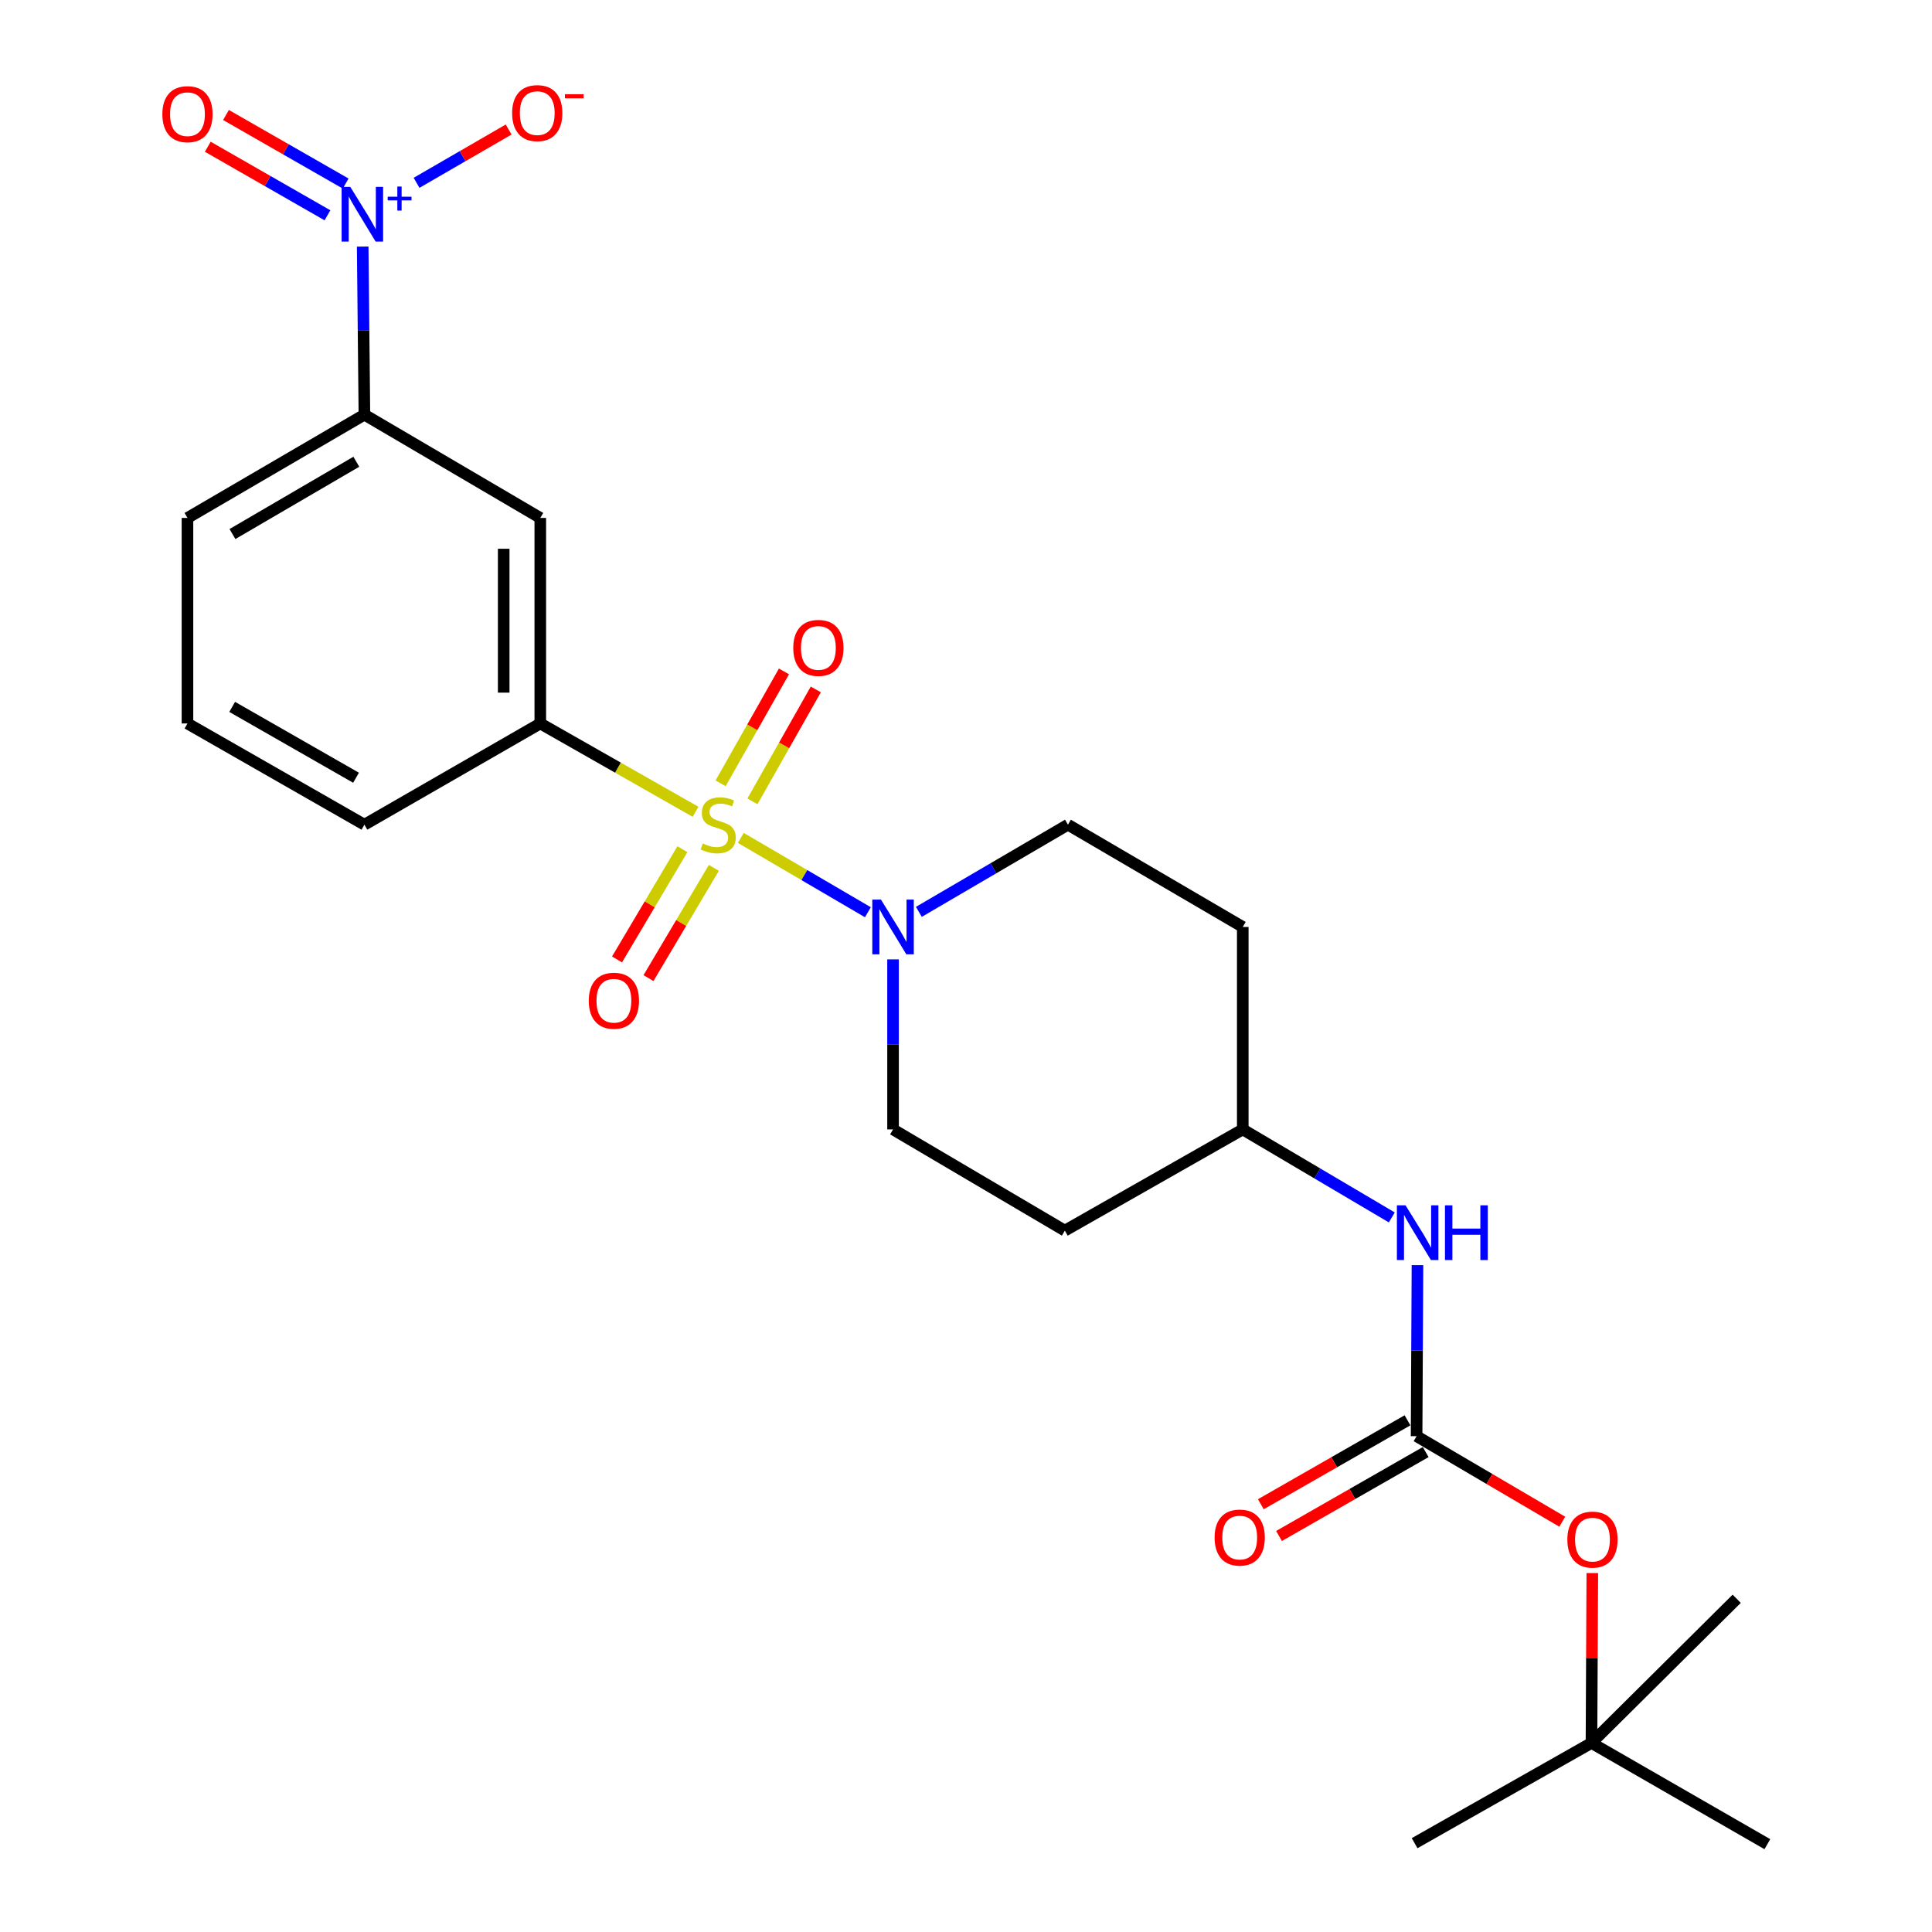 <?xml version='1.0' encoding='iso-8859-1'?>
<svg version='1.1' baseProfile='full'
              xmlns='http://www.w3.org/2000/svg'
                      xmlns:rdkit='http://www.rdkit.org/xml'
                      xmlns:xlink='http://www.w3.org/1999/xlink'
                  xml:space='preserve'
width='1000px' height='1000px' viewBox='0 0 1000 1000'>
<!-- END OF HEADER -->
<rect style='opacity:1.0;fill:#FFFFFF;stroke:none' width='1000' height='1000' x='0' y='0'> </rect>
<path class='bond-1' d='M 383.443,433.701 L 416.331,452.938' style='fill:none;fill-rule:evenodd;stroke:#CCCC00;stroke-width:6px;stroke-linecap:butt;stroke-linejoin:miter;stroke-opacity:1' />
<path class='bond-1' d='M 416.331,452.938 L 449.219,472.175' style='fill:none;fill-rule:evenodd;stroke:#0000FF;stroke-width:6px;stroke-linecap:butt;stroke-linejoin:miter;stroke-opacity:1' />
<path class='bond-2' d='M 360.013,420.184 L 319.833,397.325' style='fill:none;fill-rule:evenodd;stroke:#CCCC00;stroke-width:6px;stroke-linecap:butt;stroke-linejoin:miter;stroke-opacity:1' />
<path class='bond-2' d='M 319.833,397.325 L 279.653,374.467' style='fill:none;fill-rule:evenodd;stroke:#000000;stroke-width:6px;stroke-linecap:butt;stroke-linejoin:miter;stroke-opacity:1' />
<path class='bond-6' d='M 389.467,414.771 L 405.864,385.809' style='fill:none;fill-rule:evenodd;stroke:#CCCC00;stroke-width:6px;stroke-linecap:butt;stroke-linejoin:miter;stroke-opacity:1' />
<path class='bond-6' d='M 405.864,385.809 L 422.261,356.848' style='fill:none;fill-rule:evenodd;stroke:#FF0000;stroke-width:6px;stroke-linecap:butt;stroke-linejoin:miter;stroke-opacity:1' />
<path class='bond-6' d='M 372.985,405.439 L 389.382,376.478' style='fill:none;fill-rule:evenodd;stroke:#CCCC00;stroke-width:6px;stroke-linecap:butt;stroke-linejoin:miter;stroke-opacity:1' />
<path class='bond-6' d='M 389.382,376.478 L 405.78,347.517' style='fill:none;fill-rule:evenodd;stroke:#FF0000;stroke-width:6px;stroke-linecap:butt;stroke-linejoin:miter;stroke-opacity:1' />
<path class='bond-7' d='M 353.203,439.552 L 336.285,468.079' style='fill:none;fill-rule:evenodd;stroke:#CCCC00;stroke-width:6px;stroke-linecap:butt;stroke-linejoin:miter;stroke-opacity:1' />
<path class='bond-7' d='M 336.285,468.079 L 319.368,496.606' style='fill:none;fill-rule:evenodd;stroke:#FF0000;stroke-width:6px;stroke-linecap:butt;stroke-linejoin:miter;stroke-opacity:1' />
<path class='bond-7' d='M 369.493,449.213 L 352.576,477.74' style='fill:none;fill-rule:evenodd;stroke:#CCCC00;stroke-width:6px;stroke-linecap:butt;stroke-linejoin:miter;stroke-opacity:1' />
<path class='bond-7' d='M 352.576,477.74 L 335.658,506.266' style='fill:none;fill-rule:evenodd;stroke:#FF0000;stroke-width:6px;stroke-linecap:butt;stroke-linejoin:miter;stroke-opacity:1' />
<path class='bond-0' d='M 187.726,127.624 L 188.171,171.126' style='fill:none;fill-rule:evenodd;stroke:#0000FF;stroke-width:6px;stroke-linecap:butt;stroke-linejoin:miter;stroke-opacity:1' />
<path class='bond-0' d='M 188.171,171.126 L 188.617,214.627' style='fill:none;fill-rule:evenodd;stroke:#000000;stroke-width:6px;stroke-linecap:butt;stroke-linejoin:miter;stroke-opacity:1' />
<path class='bond-9' d='M 215.614,94.627 L 239.442,80.833' style='fill:none;fill-rule:evenodd;stroke:#0000FF;stroke-width:6px;stroke-linecap:butt;stroke-linejoin:miter;stroke-opacity:1' />
<path class='bond-9' d='M 239.442,80.833 L 263.271,67.04' style='fill:none;fill-rule:evenodd;stroke:#FF0000;stroke-width:6px;stroke-linecap:butt;stroke-linejoin:miter;stroke-opacity:1' />
<path class='bond-10' d='M 178.913,95.007 L 147.938,77.263' style='fill:none;fill-rule:evenodd;stroke:#0000FF;stroke-width:6px;stroke-linecap:butt;stroke-linejoin:miter;stroke-opacity:1' />
<path class='bond-10' d='M 147.938,77.263 L 116.964,59.52' style='fill:none;fill-rule:evenodd;stroke:#FF0000;stroke-width:6px;stroke-linecap:butt;stroke-linejoin:miter;stroke-opacity:1' />
<path class='bond-10' d='M 169.499,111.441 L 138.524,93.698' style='fill:none;fill-rule:evenodd;stroke:#0000FF;stroke-width:6px;stroke-linecap:butt;stroke-linejoin:miter;stroke-opacity:1' />
<path class='bond-10' d='M 138.524,93.698 L 107.55,75.955' style='fill:none;fill-rule:evenodd;stroke:#FF0000;stroke-width:6px;stroke-linecap:butt;stroke-linejoin:miter;stroke-opacity:1' />
<path class='bond-12' d='M 462.242,496.572 L 462.242,540.577' style='fill:none;fill-rule:evenodd;stroke:#0000FF;stroke-width:6px;stroke-linecap:butt;stroke-linejoin:miter;stroke-opacity:1' />
<path class='bond-12' d='M 462.242,540.577 L 462.242,584.581' style='fill:none;fill-rule:evenodd;stroke:#000000;stroke-width:6px;stroke-linecap:butt;stroke-linejoin:miter;stroke-opacity:1' />
<path class='bond-13' d='M 475.603,471.979 L 514.183,449.417' style='fill:none;fill-rule:evenodd;stroke:#0000FF;stroke-width:6px;stroke-linecap:butt;stroke-linejoin:miter;stroke-opacity:1' />
<path class='bond-13' d='M 514.183,449.417 L 552.762,426.856' style='fill:none;fill-rule:evenodd;stroke:#000000;stroke-width:6px;stroke-linecap:butt;stroke-linejoin:miter;stroke-opacity:1' />
<path class='bond-4' d='M 279.653,374.467 L 279.653,268.079' style='fill:none;fill-rule:evenodd;stroke:#000000;stroke-width:6px;stroke-linecap:butt;stroke-linejoin:miter;stroke-opacity:1' />
<path class='bond-4' d='M 260.714,358.509 L 260.714,284.037' style='fill:none;fill-rule:evenodd;stroke:#000000;stroke-width:6px;stroke-linecap:butt;stroke-linejoin:miter;stroke-opacity:1' />
<path class='bond-19' d='M 279.653,374.467 L 188.617,426.856' style='fill:none;fill-rule:evenodd;stroke:#000000;stroke-width:6px;stroke-linecap:butt;stroke-linejoin:miter;stroke-opacity:1' />
<path class='bond-3' d='M 733.225,743.369 L 733.455,699.098' style='fill:none;fill-rule:evenodd;stroke:#000000;stroke-width:6px;stroke-linecap:butt;stroke-linejoin:miter;stroke-opacity:1' />
<path class='bond-3' d='M 733.455,699.098 L 733.685,654.826' style='fill:none;fill-rule:evenodd;stroke:#0000FF;stroke-width:6px;stroke-linecap:butt;stroke-linejoin:miter;stroke-opacity:1' />
<path class='bond-11' d='M 733.225,743.369 L 770.924,765.503' style='fill:none;fill-rule:evenodd;stroke:#000000;stroke-width:6px;stroke-linecap:butt;stroke-linejoin:miter;stroke-opacity:1' />
<path class='bond-11' d='M 770.924,765.503 L 808.623,787.638' style='fill:none;fill-rule:evenodd;stroke:#FF0000;stroke-width:6px;stroke-linecap:butt;stroke-linejoin:miter;stroke-opacity:1' />
<path class='bond-14' d='M 728.522,735.149 L 690.565,756.87' style='fill:none;fill-rule:evenodd;stroke:#000000;stroke-width:6px;stroke-linecap:butt;stroke-linejoin:miter;stroke-opacity:1' />
<path class='bond-14' d='M 690.565,756.87 L 652.607,778.591' style='fill:none;fill-rule:evenodd;stroke:#FF0000;stroke-width:6px;stroke-linecap:butt;stroke-linejoin:miter;stroke-opacity:1' />
<path class='bond-14' d='M 737.929,751.588 L 699.971,773.308' style='fill:none;fill-rule:evenodd;stroke:#000000;stroke-width:6px;stroke-linecap:butt;stroke-linejoin:miter;stroke-opacity:1' />
<path class='bond-14' d='M 699.971,773.308 L 662.014,795.029' style='fill:none;fill-rule:evenodd;stroke:#FF0000;stroke-width:6px;stroke-linecap:butt;stroke-linejoin:miter;stroke-opacity:1' />
<path class='bond-5' d='M 279.653,268.079 L 188.617,214.627' style='fill:none;fill-rule:evenodd;stroke:#000000;stroke-width:6px;stroke-linecap:butt;stroke-linejoin:miter;stroke-opacity:1' />
<path class='bond-25' d='M 188.617,214.627 L 97.033,268.079' style='fill:none;fill-rule:evenodd;stroke:#000000;stroke-width:6px;stroke-linecap:butt;stroke-linejoin:miter;stroke-opacity:1' />
<path class='bond-25' d='M 184.426,239.002 L 120.318,276.419' style='fill:none;fill-rule:evenodd;stroke:#000000;stroke-width:6px;stroke-linecap:butt;stroke-linejoin:miter;stroke-opacity:1' />
<path class='bond-8' d='M 720.404,630.139 L 681.828,607.36' style='fill:none;fill-rule:evenodd;stroke:#0000FF;stroke-width:6px;stroke-linecap:butt;stroke-linejoin:miter;stroke-opacity:1' />
<path class='bond-8' d='M 681.828,607.36 L 643.252,584.581' style='fill:none;fill-rule:evenodd;stroke:#000000;stroke-width:6px;stroke-linecap:butt;stroke-linejoin:miter;stroke-opacity:1' />
<path class='bond-15' d='M 824.177,814.214 L 823.961,858.18' style='fill:none;fill-rule:evenodd;stroke:#FF0000;stroke-width:6px;stroke-linecap:butt;stroke-linejoin:miter;stroke-opacity:1' />
<path class='bond-15' d='M 823.961,858.18 L 823.746,902.146' style='fill:none;fill-rule:evenodd;stroke:#000000;stroke-width:6px;stroke-linecap:butt;stroke-linejoin:miter;stroke-opacity:1' />
<path class='bond-17' d='M 462.242,584.581 L 551.153,636.97' style='fill:none;fill-rule:evenodd;stroke:#000000;stroke-width:6px;stroke-linecap:butt;stroke-linejoin:miter;stroke-opacity:1' />
<path class='bond-16' d='M 552.762,426.856 L 643.252,479.792' style='fill:none;fill-rule:evenodd;stroke:#000000;stroke-width:6px;stroke-linecap:butt;stroke-linejoin:miter;stroke-opacity:1' />
<path class='bond-22' d='M 823.746,902.146 L 914.783,954.545' style='fill:none;fill-rule:evenodd;stroke:#000000;stroke-width:6px;stroke-linecap:butt;stroke-linejoin:miter;stroke-opacity:1' />
<path class='bond-23' d='M 823.746,902.146 L 732.194,954.03' style='fill:none;fill-rule:evenodd;stroke:#000000;stroke-width:6px;stroke-linecap:butt;stroke-linejoin:miter;stroke-opacity:1' />
<path class='bond-24' d='M 823.746,902.146 L 898.915,827.524' style='fill:none;fill-rule:evenodd;stroke:#000000;stroke-width:6px;stroke-linecap:butt;stroke-linejoin:miter;stroke-opacity:1' />
<path class='bond-18' d='M 643.252,479.792 L 643.252,584.581' style='fill:none;fill-rule:evenodd;stroke:#000000;stroke-width:6px;stroke-linecap:butt;stroke-linejoin:miter;stroke-opacity:1' />
<path class='bond-26' d='M 551.153,636.97 L 643.252,584.581' style='fill:none;fill-rule:evenodd;stroke:#000000;stroke-width:6px;stroke-linecap:butt;stroke-linejoin:miter;stroke-opacity:1' />
<path class='bond-21' d='M 188.617,426.856 L 97.033,374.467' style='fill:none;fill-rule:evenodd;stroke:#000000;stroke-width:6px;stroke-linecap:butt;stroke-linejoin:miter;stroke-opacity:1' />
<path class='bond-21' d='M 184.283,402.558 L 120.175,365.886' style='fill:none;fill-rule:evenodd;stroke:#000000;stroke-width:6px;stroke-linecap:butt;stroke-linejoin:miter;stroke-opacity:1' />
<path class='bond-20' d='M 97.033,268.079 L 97.033,374.467' style='fill:none;fill-rule:evenodd;stroke:#000000;stroke-width:6px;stroke-linecap:butt;stroke-linejoin:miter;stroke-opacity:1' />
<path  class='atom-0' d='M 363.742 436.576
Q 364.062 436.696, 365.382 437.256
Q 366.702 437.816, 368.142 438.176
Q 369.622 438.496, 371.062 438.496
Q 373.742 438.496, 375.302 437.216
Q 376.862 435.896, 376.862 433.616
Q 376.862 432.056, 376.062 431.096
Q 375.302 430.136, 374.102 429.616
Q 372.902 429.096, 370.902 428.496
Q 368.382 427.736, 366.862 427.016
Q 365.382 426.296, 364.302 424.776
Q 363.262 423.256, 363.262 420.696
Q 363.262 417.136, 365.662 414.936
Q 368.102 412.736, 372.902 412.736
Q 376.182 412.736, 379.902 414.296
L 378.982 417.376
Q 375.582 415.976, 373.022 415.976
Q 370.262 415.976, 368.742 417.136
Q 367.222 418.256, 367.262 420.216
Q 367.262 421.736, 368.022 422.656
Q 368.822 423.576, 369.942 424.096
Q 371.102 424.616, 373.022 425.216
Q 375.582 426.016, 377.102 426.816
Q 378.622 427.616, 379.702 429.256
Q 380.822 430.856, 380.822 433.616
Q 380.822 437.536, 378.182 439.656
Q 375.582 441.736, 371.222 441.736
Q 368.702 441.736, 366.782 441.176
Q 364.902 440.656, 362.662 439.736
L 363.742 436.576
' fill='#CCCC00'/>
<path  class='atom-1' d='M 181.294 96.71
L 190.574 111.71
Q 191.494 113.19, 192.974 115.87
Q 194.454 118.55, 194.534 118.71
L 194.534 96.71
L 198.294 96.71
L 198.294 125.03
L 194.414 125.03
L 184.454 108.63
Q 183.294 106.71, 182.054 104.51
Q 180.854 102.31, 180.494 101.63
L 180.494 125.03
L 176.814 125.03
L 176.814 96.71
L 181.294 96.71
' fill='#0000FF'/>
<path  class='atom-1' d='M 200.67 101.815
L 205.66 101.815
L 205.66 96.561
L 207.877 96.561
L 207.877 101.815
L 212.999 101.815
L 212.999 103.715
L 207.877 103.715
L 207.877 108.995
L 205.66 108.995
L 205.66 103.715
L 200.67 103.715
L 200.67 101.815
' fill='#0000FF'/>
<path  class='atom-2' d='M 455.982 465.632
L 465.262 480.632
Q 466.182 482.112, 467.662 484.792
Q 469.142 487.472, 469.222 487.632
L 469.222 465.632
L 472.982 465.632
L 472.982 493.952
L 469.102 493.952
L 459.142 477.552
Q 457.982 475.632, 456.742 473.432
Q 455.542 471.232, 455.182 470.552
L 455.182 493.952
L 451.502 493.952
L 451.502 465.632
L 455.982 465.632
' fill='#0000FF'/>
<path  class='atom-7' d='M 410.594 335.353
Q 410.594 328.553, 413.954 324.753
Q 417.314 320.953, 423.594 320.953
Q 429.874 320.953, 433.234 324.753
Q 436.594 328.553, 436.594 335.353
Q 436.594 342.233, 433.194 346.153
Q 429.794 350.033, 423.594 350.033
Q 417.354 350.033, 413.954 346.153
Q 410.594 342.273, 410.594 335.353
M 423.594 346.833
Q 427.914 346.833, 430.234 343.953
Q 432.594 341.033, 432.594 335.353
Q 432.594 329.793, 430.234 326.993
Q 427.914 324.153, 423.594 324.153
Q 419.274 324.153, 416.914 326.953
Q 414.594 329.753, 414.594 335.353
Q 414.594 341.073, 416.914 343.953
Q 419.274 346.833, 423.594 346.833
' fill='#FF0000'/>
<path  class='atom-8' d='M 304.753 517.973
Q 304.753 511.173, 308.113 507.373
Q 311.473 503.573, 317.753 503.573
Q 324.033 503.573, 327.393 507.373
Q 330.753 511.173, 330.753 517.973
Q 330.753 524.853, 327.353 528.773
Q 323.953 532.653, 317.753 532.653
Q 311.513 532.653, 308.113 528.773
Q 304.753 524.893, 304.753 517.973
M 317.753 529.453
Q 322.073 529.453, 324.393 526.573
Q 326.753 523.653, 326.753 517.973
Q 326.753 512.413, 324.393 509.613
Q 322.073 506.773, 317.753 506.773
Q 313.433 506.773, 311.073 509.573
Q 308.753 512.373, 308.753 517.973
Q 308.753 523.693, 311.073 526.573
Q 313.433 529.453, 317.753 529.453
' fill='#FF0000'/>
<path  class='atom-9' d='M 727.513 623.873
L 736.793 638.873
Q 737.713 640.353, 739.193 643.033
Q 740.673 645.713, 740.753 645.873
L 740.753 623.873
L 744.513 623.873
L 744.513 652.193
L 740.633 652.193
L 730.673 635.793
Q 729.513 633.873, 728.273 631.673
Q 727.073 629.473, 726.713 628.793
L 726.713 652.193
L 723.033 652.193
L 723.033 623.873
L 727.513 623.873
' fill='#0000FF'/>
<path  class='atom-9' d='M 747.913 623.873
L 751.753 623.873
L 751.753 635.913
L 766.233 635.913
L 766.233 623.873
L 770.073 623.873
L 770.073 652.193
L 766.233 652.193
L 766.233 639.113
L 751.753 639.113
L 751.753 652.193
L 747.913 652.193
L 747.913 623.873
' fill='#0000FF'/>
<path  class='atom-10' d='M 265.075 58.55
Q 265.075 51.75, 268.435 47.95
Q 271.795 44.15, 278.075 44.15
Q 284.355 44.15, 287.715 47.95
Q 291.075 51.75, 291.075 58.55
Q 291.075 65.43, 287.675 69.35
Q 284.275 73.23, 278.075 73.23
Q 271.835 73.23, 268.435 69.35
Q 265.075 65.47, 265.075 58.55
M 278.075 70.03
Q 282.395 70.03, 284.715 67.15
Q 287.075 64.23, 287.075 58.55
Q 287.075 52.99, 284.715 50.19
Q 282.395 47.35, 278.075 47.35
Q 273.755 47.35, 271.395 50.15
Q 269.075 52.95, 269.075 58.55
Q 269.075 64.27, 271.395 67.15
Q 273.755 70.03, 278.075 70.03
' fill='#FF0000'/>
<path  class='atom-10' d='M 292.395 48.773
L 302.084 48.773
L 302.084 50.885
L 292.395 50.885
L 292.395 48.773
' fill='#FF0000'/>
<path  class='atom-11' d='M 84.033 59.097
Q 84.033 52.297, 87.393 48.497
Q 90.753 44.697, 97.033 44.697
Q 103.313 44.697, 106.673 48.497
Q 110.033 52.297, 110.033 59.097
Q 110.033 65.977, 106.633 69.897
Q 103.233 73.777, 97.033 73.777
Q 90.793 73.777, 87.393 69.897
Q 84.033 66.017, 84.033 59.097
M 97.033 70.577
Q 101.353 70.577, 103.673 67.697
Q 106.033 64.777, 106.033 59.097
Q 106.033 53.537, 103.673 50.737
Q 101.353 47.897, 97.033 47.897
Q 92.713 47.897, 90.353 50.697
Q 88.033 53.497, 88.033 59.097
Q 88.033 64.817, 90.353 67.697
Q 92.713 70.577, 97.033 70.577
' fill='#FF0000'/>
<path  class='atom-12' d='M 811.262 796.901
Q 811.262 790.101, 814.622 786.301
Q 817.982 782.501, 824.262 782.501
Q 830.542 782.501, 833.902 786.301
Q 837.262 790.101, 837.262 796.901
Q 837.262 803.781, 833.862 807.701
Q 830.462 811.581, 824.262 811.581
Q 818.022 811.581, 814.622 807.701
Q 811.262 803.821, 811.262 796.901
M 824.262 808.381
Q 828.582 808.381, 830.902 805.501
Q 833.262 802.581, 833.262 796.901
Q 833.262 791.341, 830.902 788.541
Q 828.582 785.701, 824.262 785.701
Q 819.942 785.701, 817.582 788.501
Q 815.262 791.301, 815.262 796.901
Q 815.262 802.621, 817.582 805.501
Q 819.942 808.381, 824.262 808.381
' fill='#FF0000'/>
<path  class='atom-15' d='M 628.673 795.838
Q 628.673 789.038, 632.033 785.238
Q 635.393 781.438, 641.673 781.438
Q 647.953 781.438, 651.313 785.238
Q 654.673 789.038, 654.673 795.838
Q 654.673 802.718, 651.273 806.638
Q 647.873 810.518, 641.673 810.518
Q 635.433 810.518, 632.033 806.638
Q 628.673 802.758, 628.673 795.838
M 641.673 807.318
Q 645.993 807.318, 648.313 804.438
Q 650.673 801.518, 650.673 795.838
Q 650.673 790.278, 648.313 787.478
Q 645.993 784.638, 641.673 784.638
Q 637.353 784.638, 634.993 787.438
Q 632.673 790.238, 632.673 795.838
Q 632.673 801.558, 634.993 804.438
Q 637.353 807.318, 641.673 807.318
' fill='#FF0000'/>
</svg>
